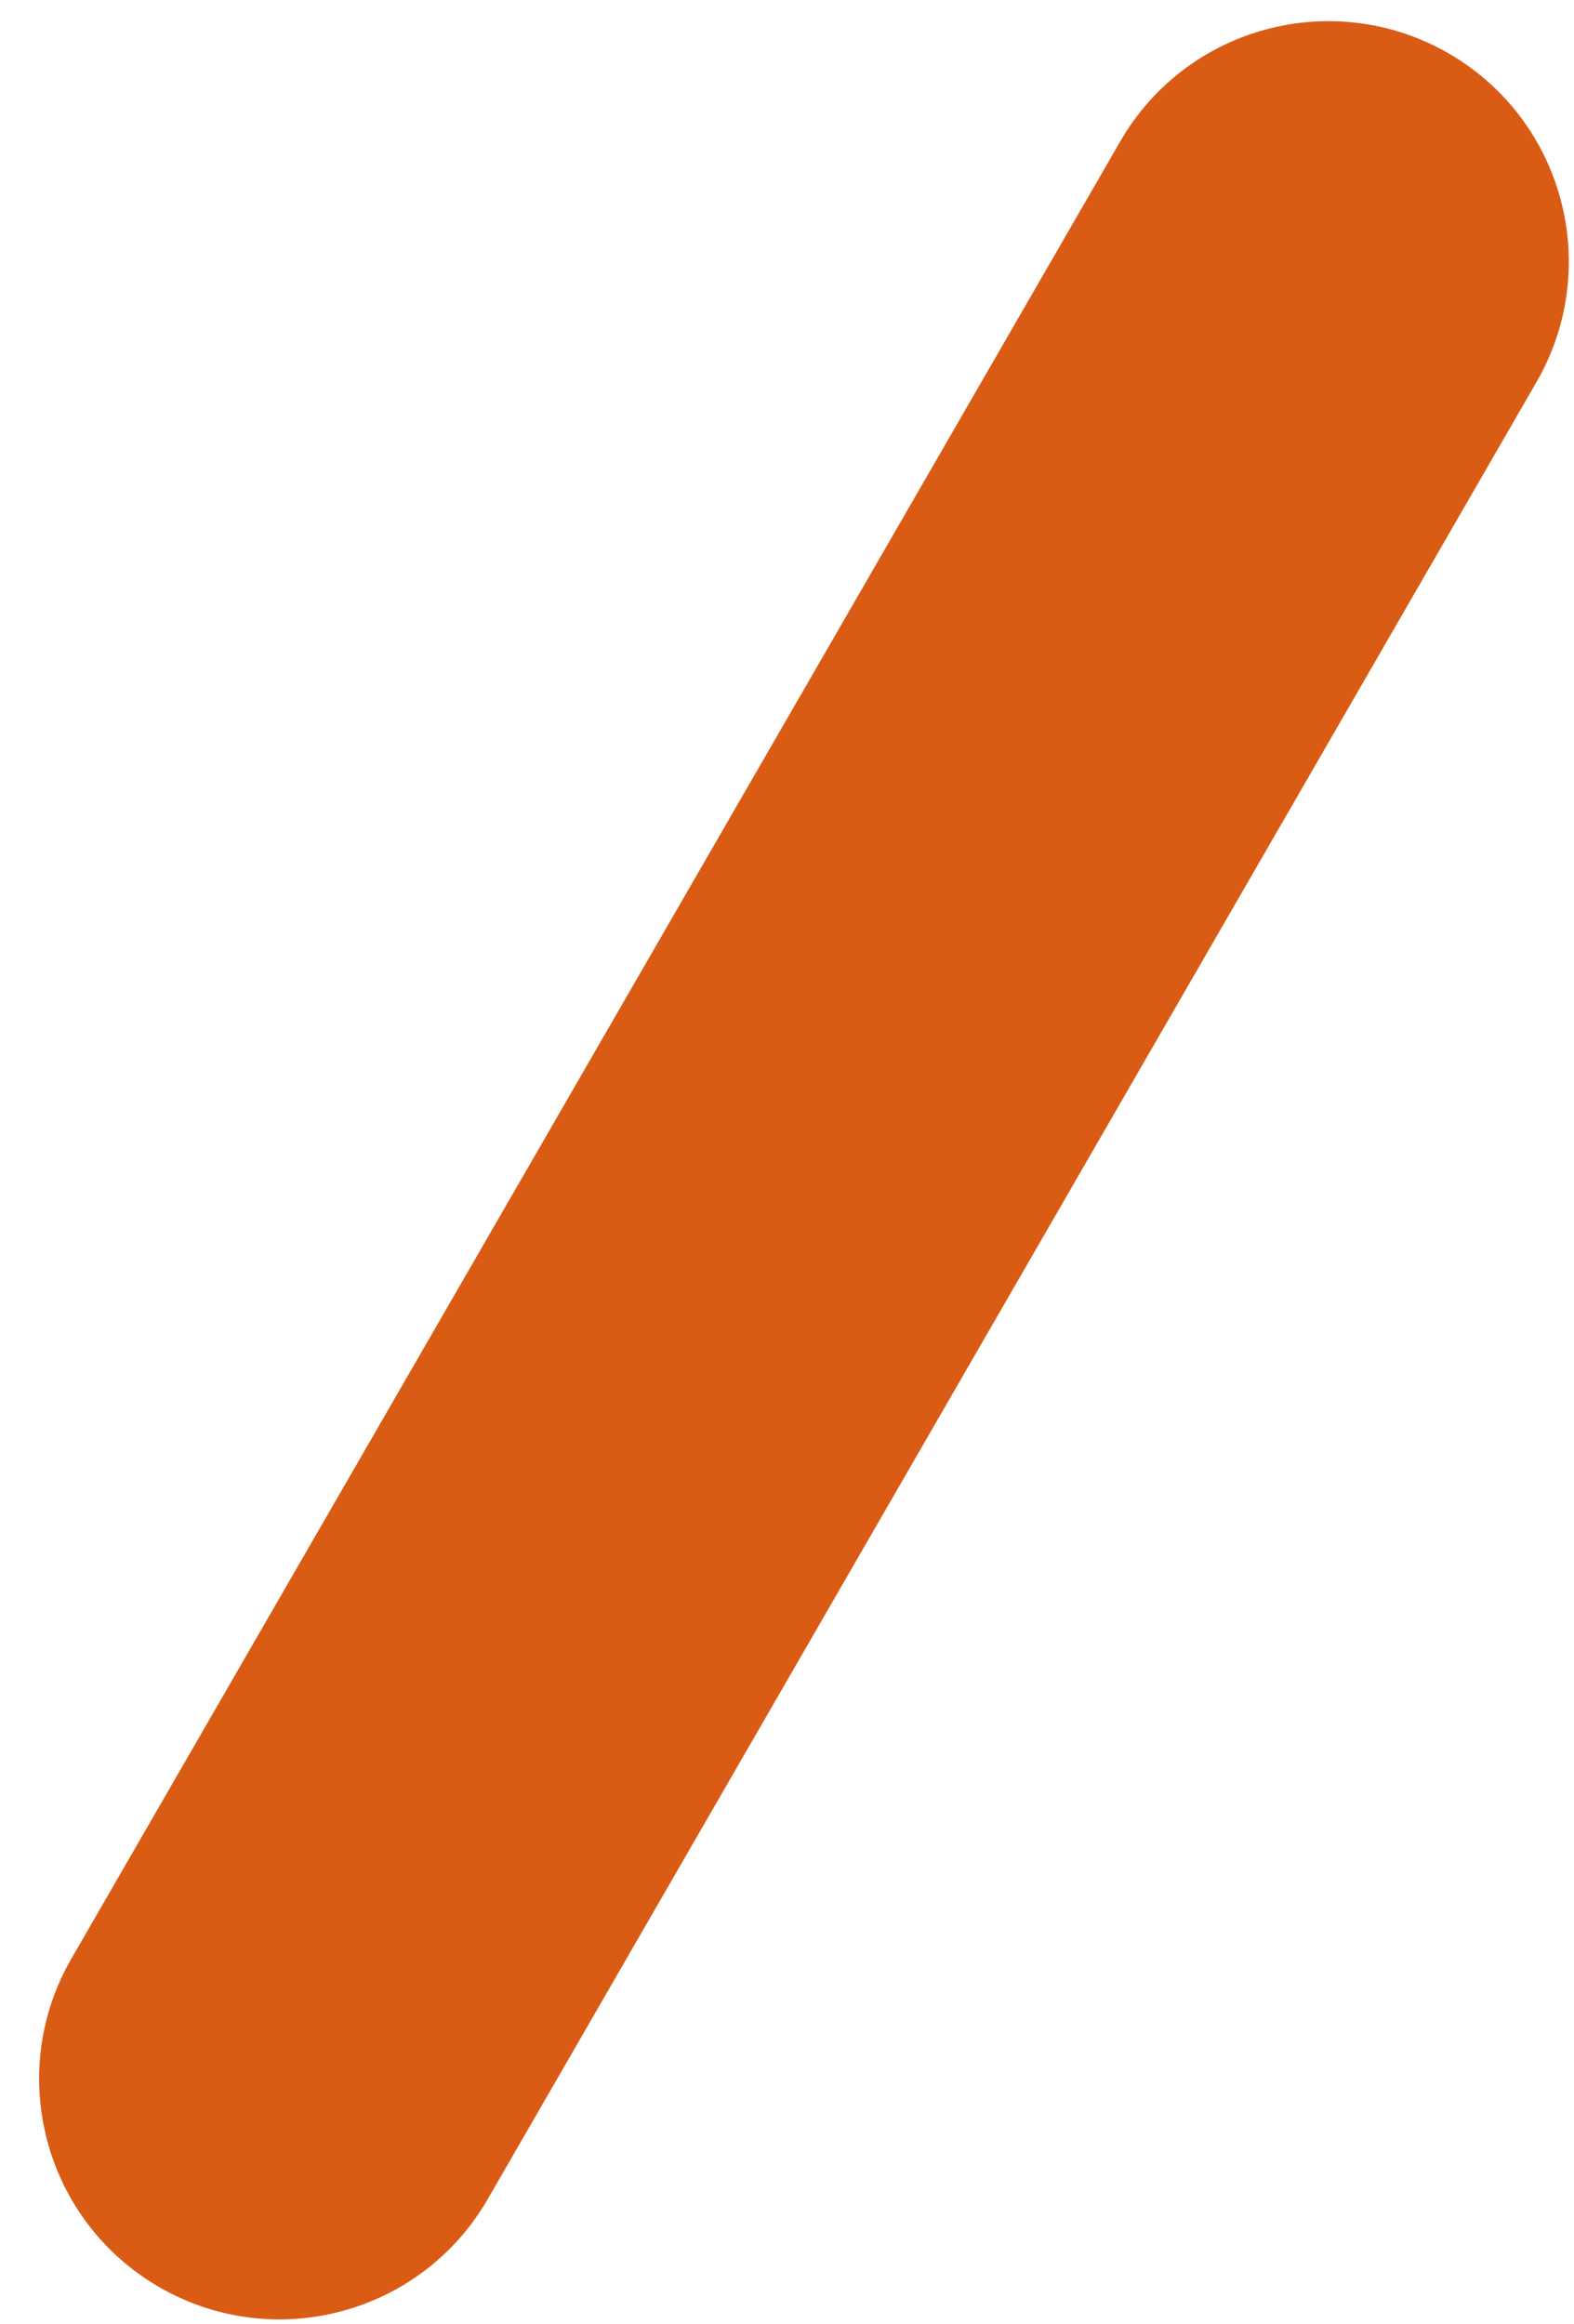 <svg height="31" viewBox="0 0 21 31" width="21" xmlns="http://www.w3.org/2000/svg"><path d="m337.327 3673.712c1.534.886 2.059 2.847 1.174 4.381l-13.994 24.238c-.886 1.534-2.847 2.059-4.381 1.174-1.534-.886-2.059-2.847-1.174-4.381l13.994-24.238c.886-1.534 2.847-2.059 4.381-1.174z" fill="#da5c14" fill-rule="evenodd" transform="translate(-318 -3673)"/></svg>